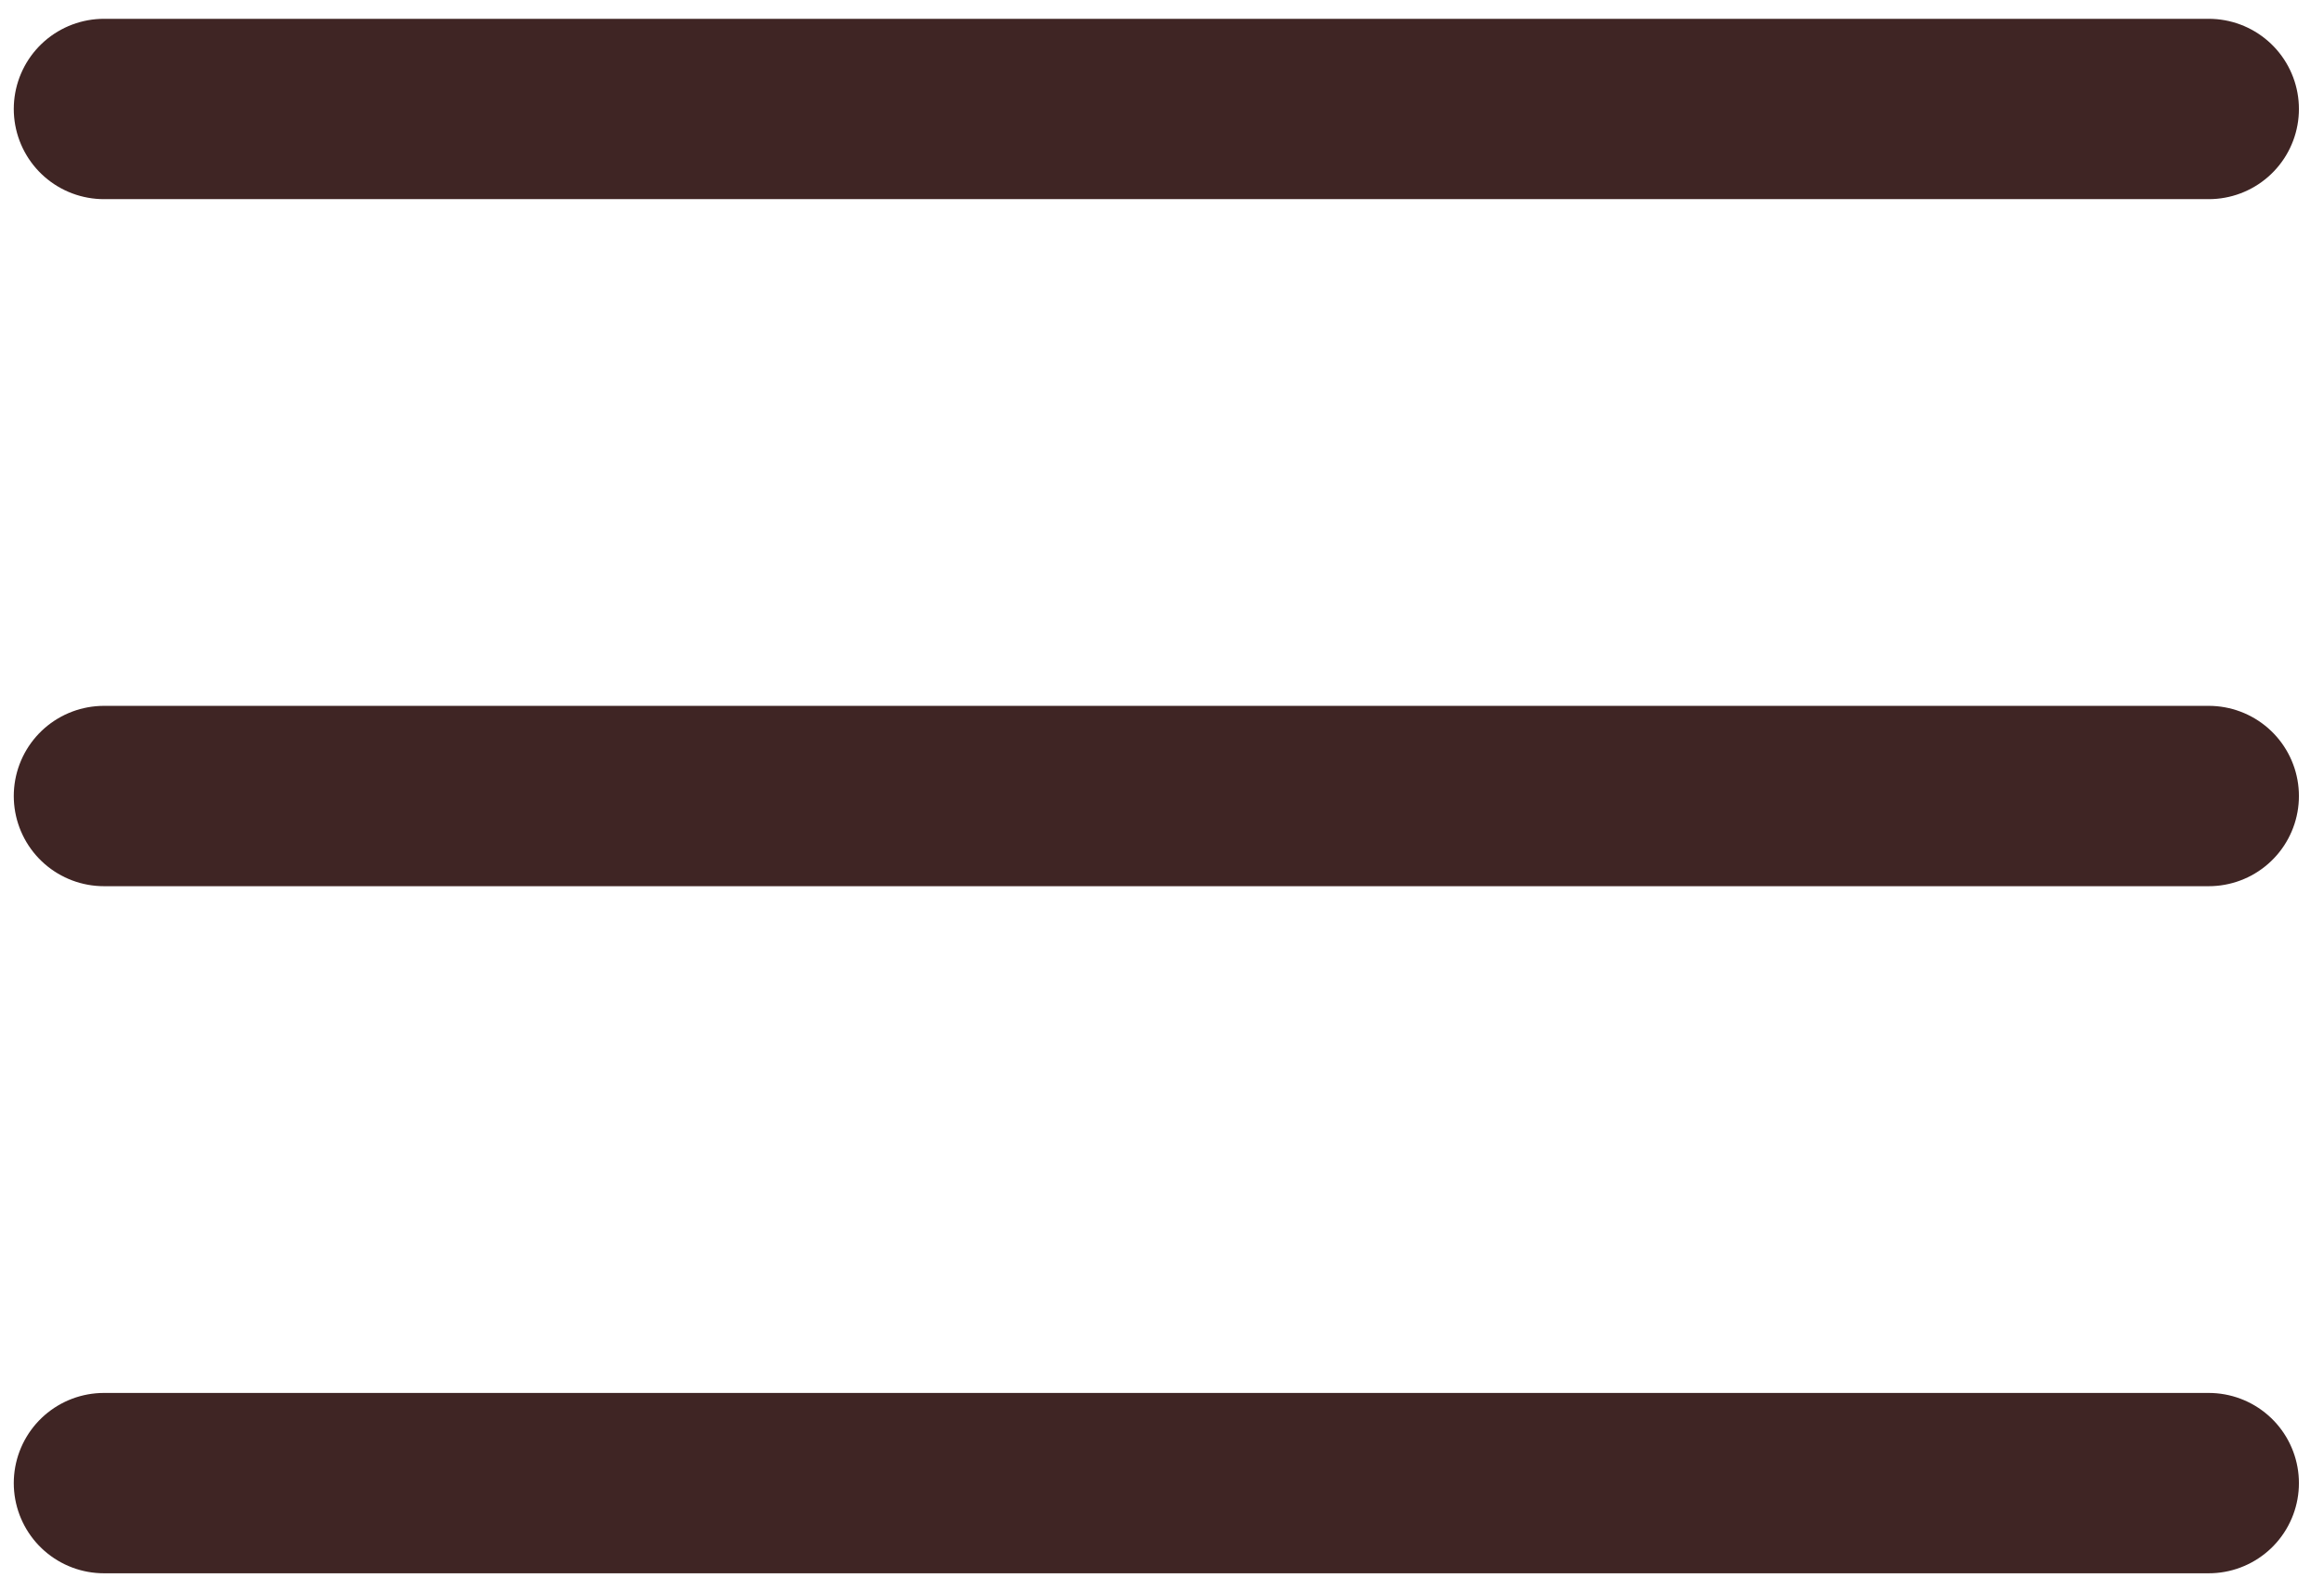 <?xml version="1.0" encoding="UTF-8"?> <svg xmlns="http://www.w3.org/2000/svg" width="53" height="36" viewBox="0 0 53 36" fill="none"> <path d="M2.371 2.486H50.371" stroke="#3F2524" stroke-width="4.114" stroke-linecap="round"></path> <path d="M2.371 18.159H50.371" stroke="#3F2524" stroke-width="4.114" stroke-linecap="round"></path> <path d="M2.371 33.833H50.371" stroke="#3F2524" stroke-width="4.114" stroke-linecap="round"></path> </svg> 